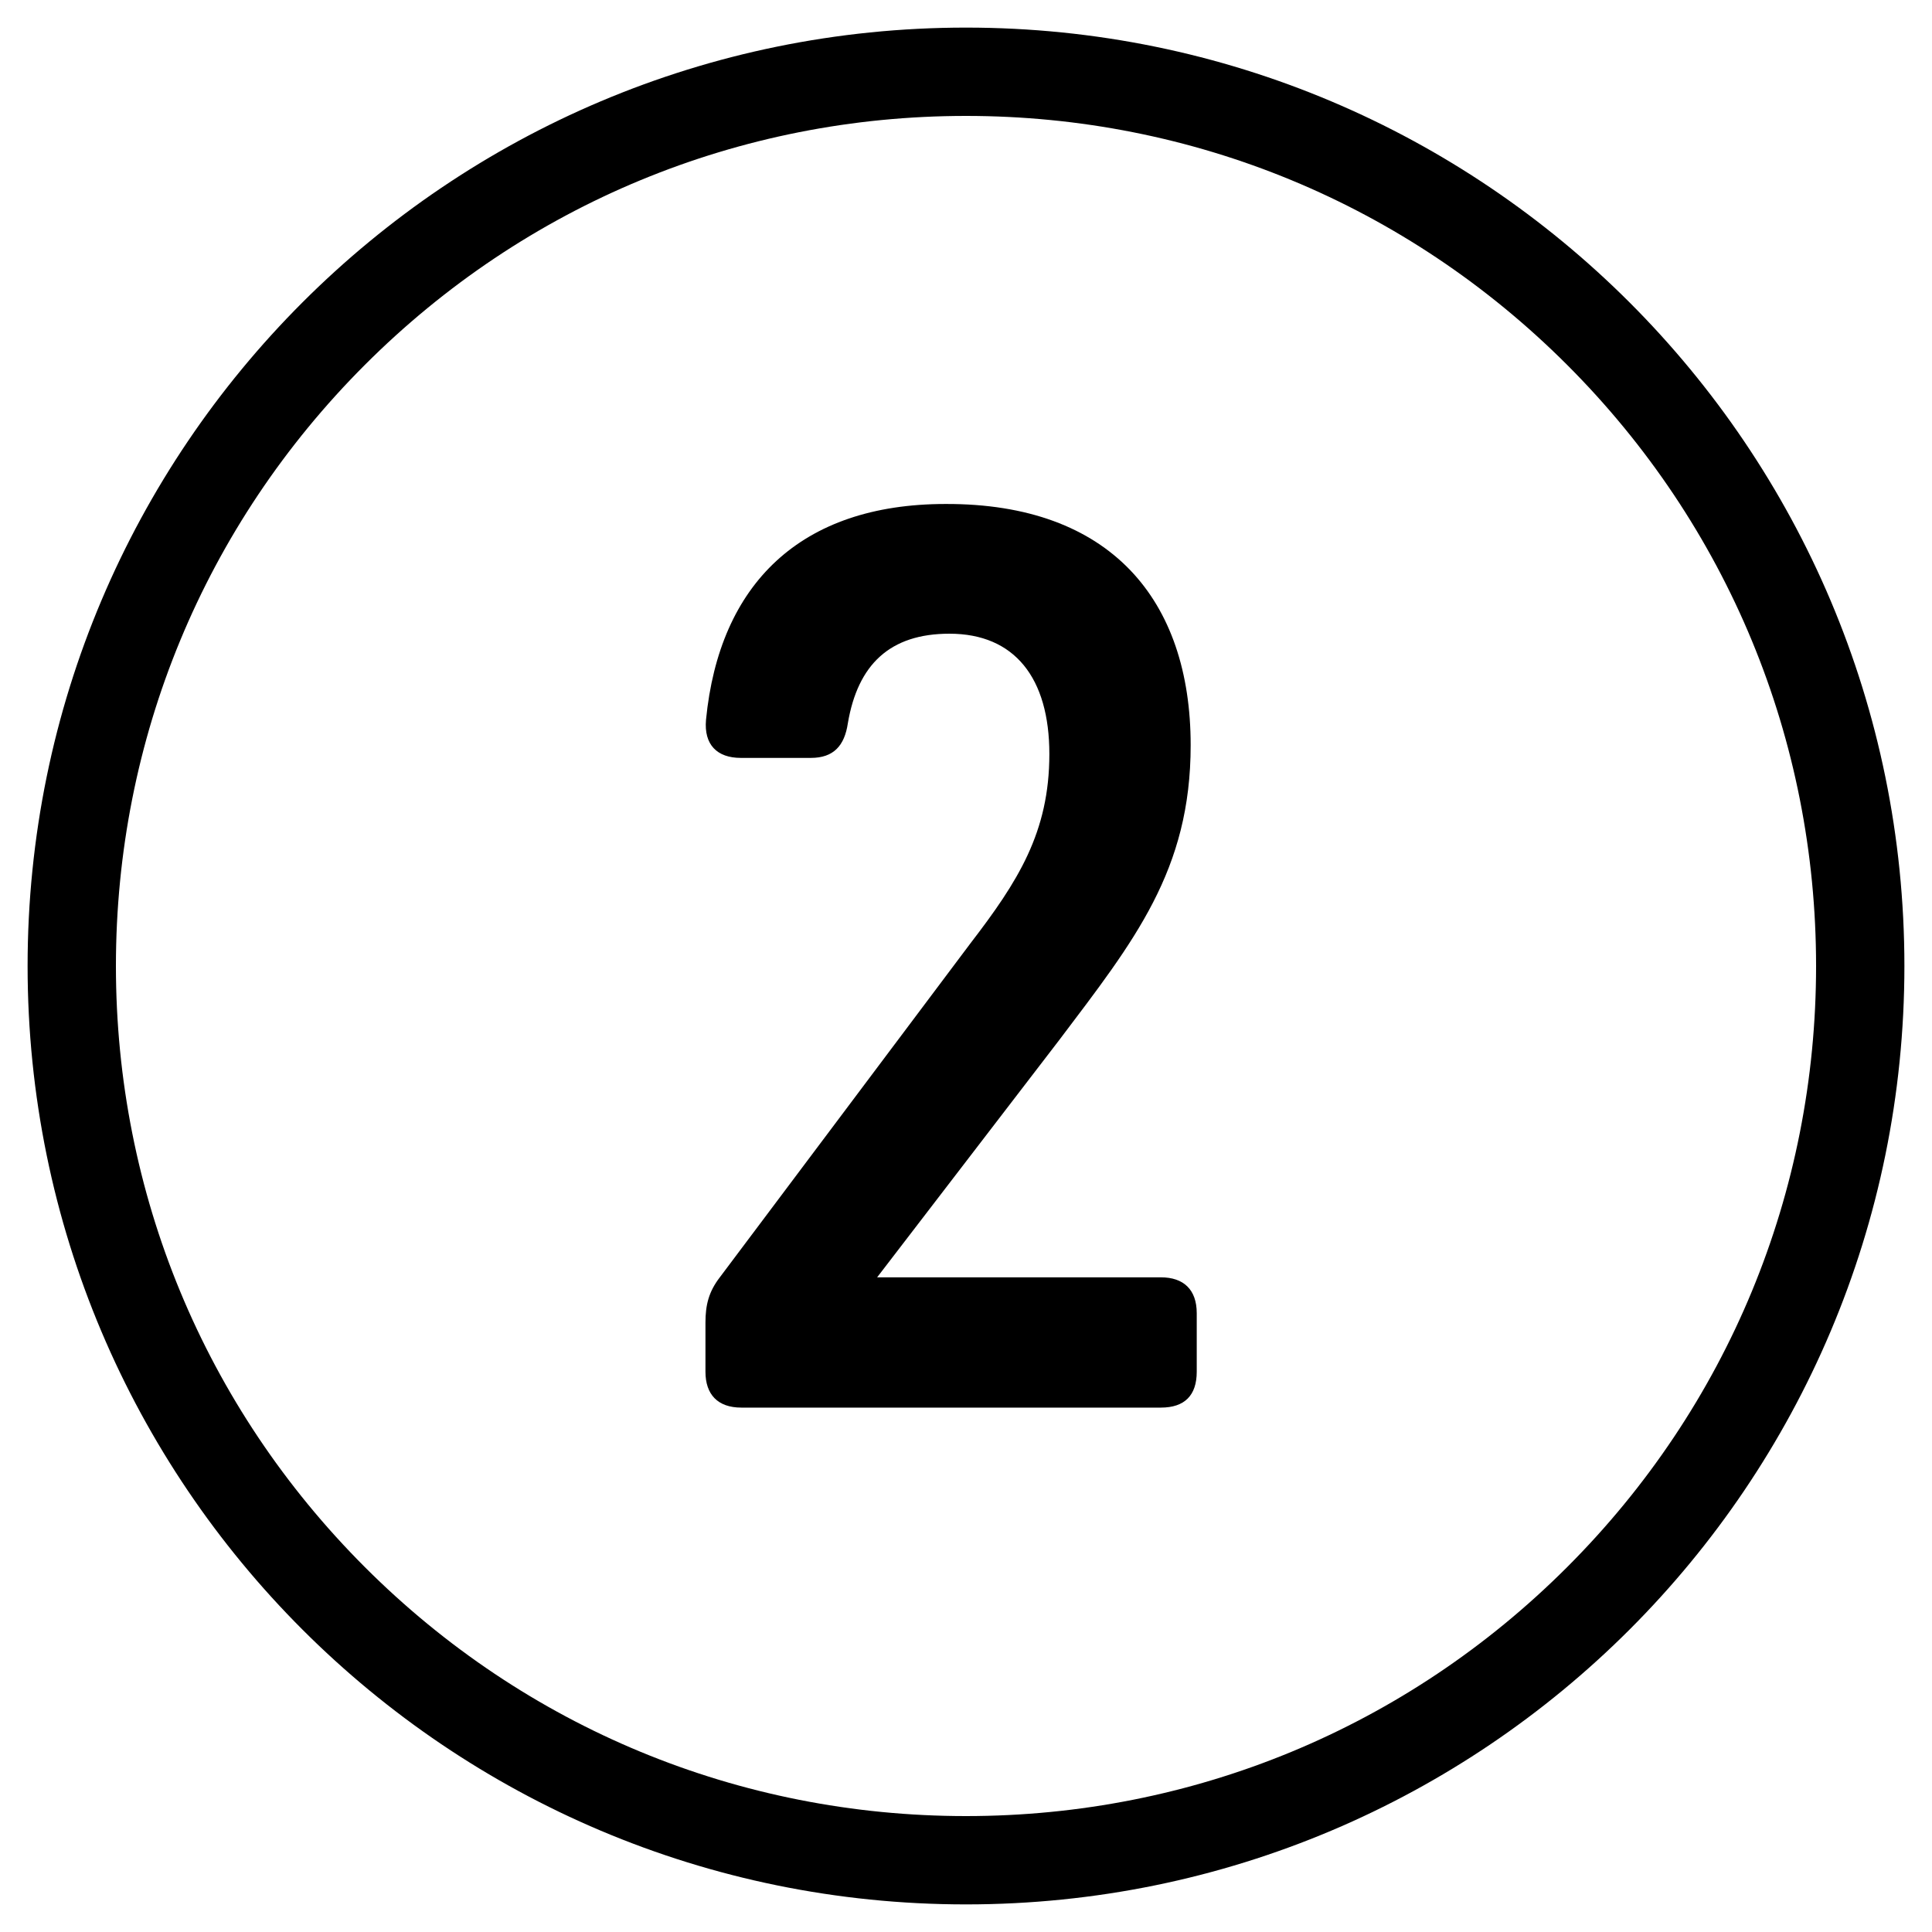 <?xml version="1.0" encoding="utf-8"?>
<!-- Generator: Adobe Illustrator 19.0.0, SVG Export Plug-In . SVG Version: 6.00 Build 0)  -->
<svg version="1.1" id="Ebene_1" xmlns="http://www.w3.org/2000/svg" xmlns:xlink="http://www.w3.org/1999/xlink" x="0px" y="0px"
	 viewBox="0 0 350 350" style="enable-background:new 0 0 350 350;" xml:space="preserve">
<path d="M175,21c41.1,0,79.8,16,108.9,45.1S329,133.9,329,175s-16,79.8-45.1,108.9S216.1,329,175,329s-79.8-16-108.9-45.1
	S21,216.1,21,175S37,95.2,66.1,66.1S133.9,21,175,21 M175,5C81.1,5,5,81.1,5,175s76.1,170,170,170s170-76.1,170-170S268.9,5,175,5
	L175,5z"/>
<g>
	<path d="M215.7,135c0,22.7-10.2,35.4-23.8,53.4l-33,43h51.4c4.1,0,6.5,2.2,6.5,6.5v10.6c0,4.3-2.2,6.5-6.5,6.5h-76
		c-4.3,0-6.5-2.4-6.5-6.5v-8.9c0-3.2,0.6-5.6,2.6-8.2l45.4-60.5c8.6-11.2,14.3-20.1,14.3-34.3c0-13.8-6.3-21.8-18.1-21.8
		c-10.8,0-16.6,5.6-18.4,16.2c-0.6,4.1-2.6,6.3-6.7,6.3h-12.7c-4.3,0-6.7-2.4-6.3-6.9c2.4-24.6,17.1-39.1,43.4-39.1
		C201.2,91.2,215.7,108.7,215.7,135z"/>
</g>
</svg>
